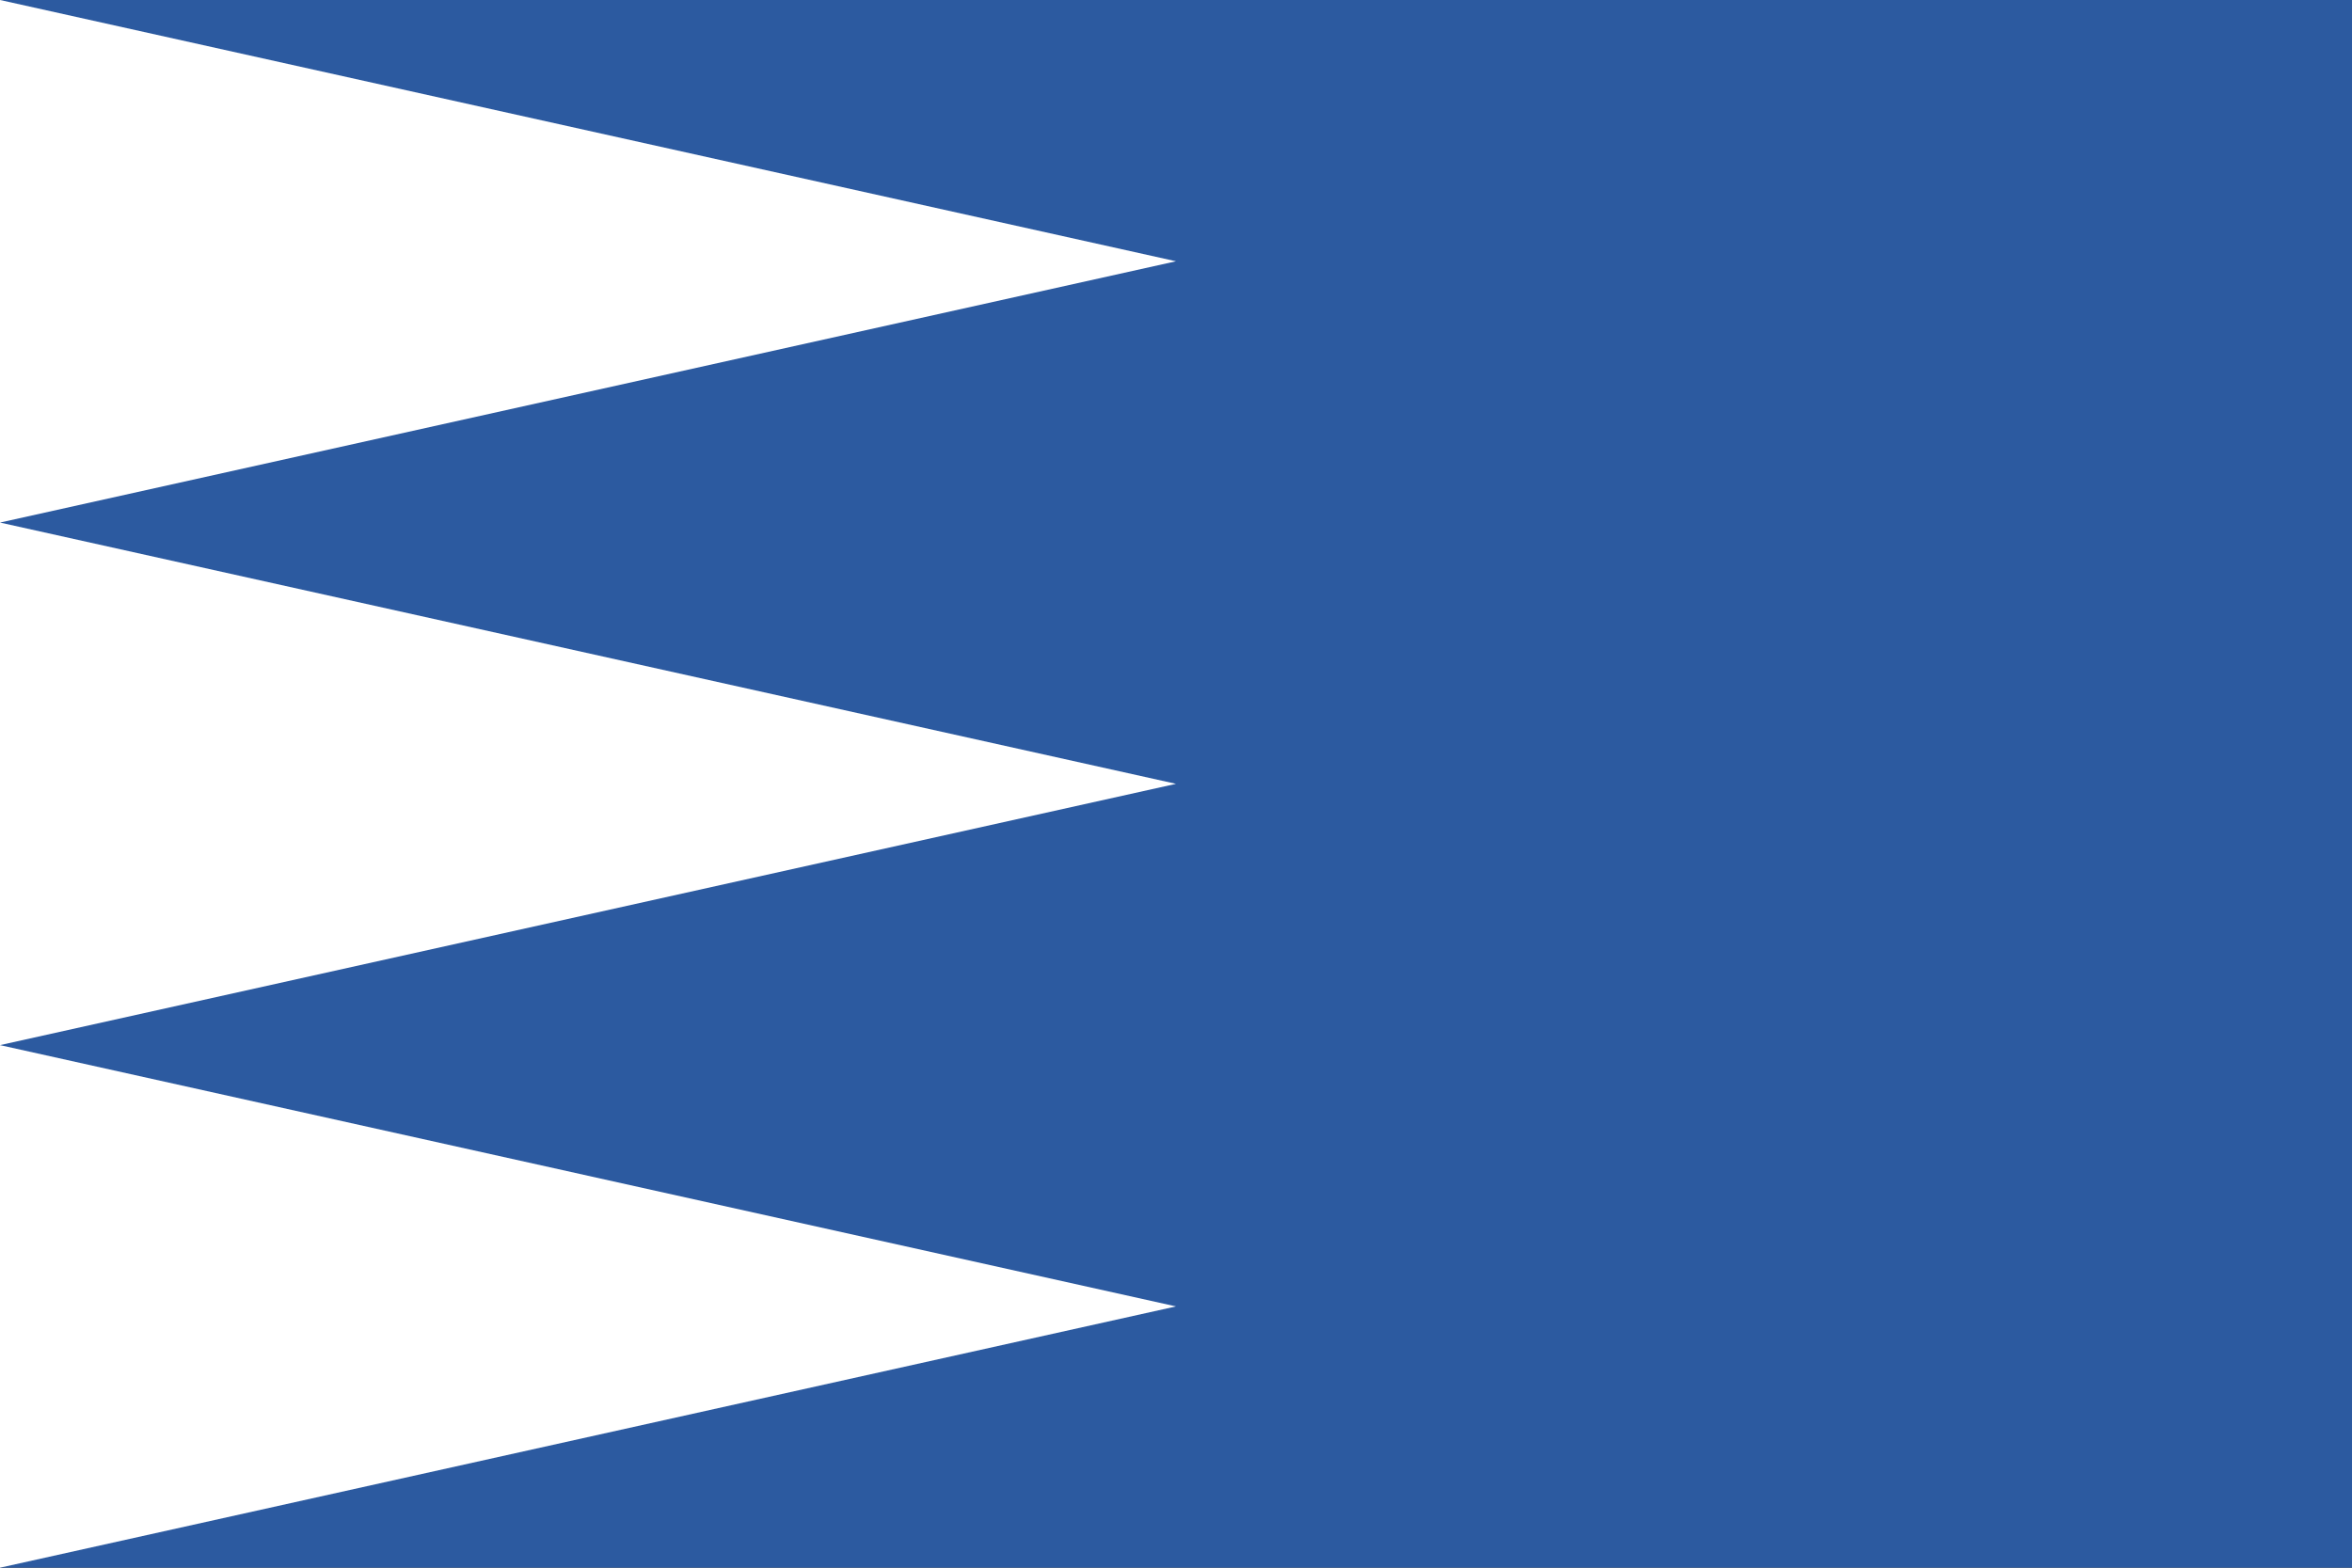 <?xml version="1.0" encoding="UTF-8" standalone="no"?>
<!DOCTYPE svg PUBLIC "-//W3C//DTD SVG 1.1//EN" "http://www.w3.org/Graphics/SVG/1.1/DTD/svg11.dtd">
<svg xmlns="http://www.w3.org/2000/svg" version="1.1" width="600" height="400" viewBox="0 0 18 12">
<rect x="0" y="0" width="18" height="12" fill="#333333" stroke="none"/>
<desc>Flag of Trutnov (CZ)</desc>
	<path d="M 0,0 L2,2 L0,4 L2,6 L0,8 L2,10 L0,12 h18 v-12 z" fill="#2c5aa0" />
	<path d="M 0,0 L9,2 L0,4 L9,6 L0,8 L9,10 L0,12 z" fill="white" />
</svg>